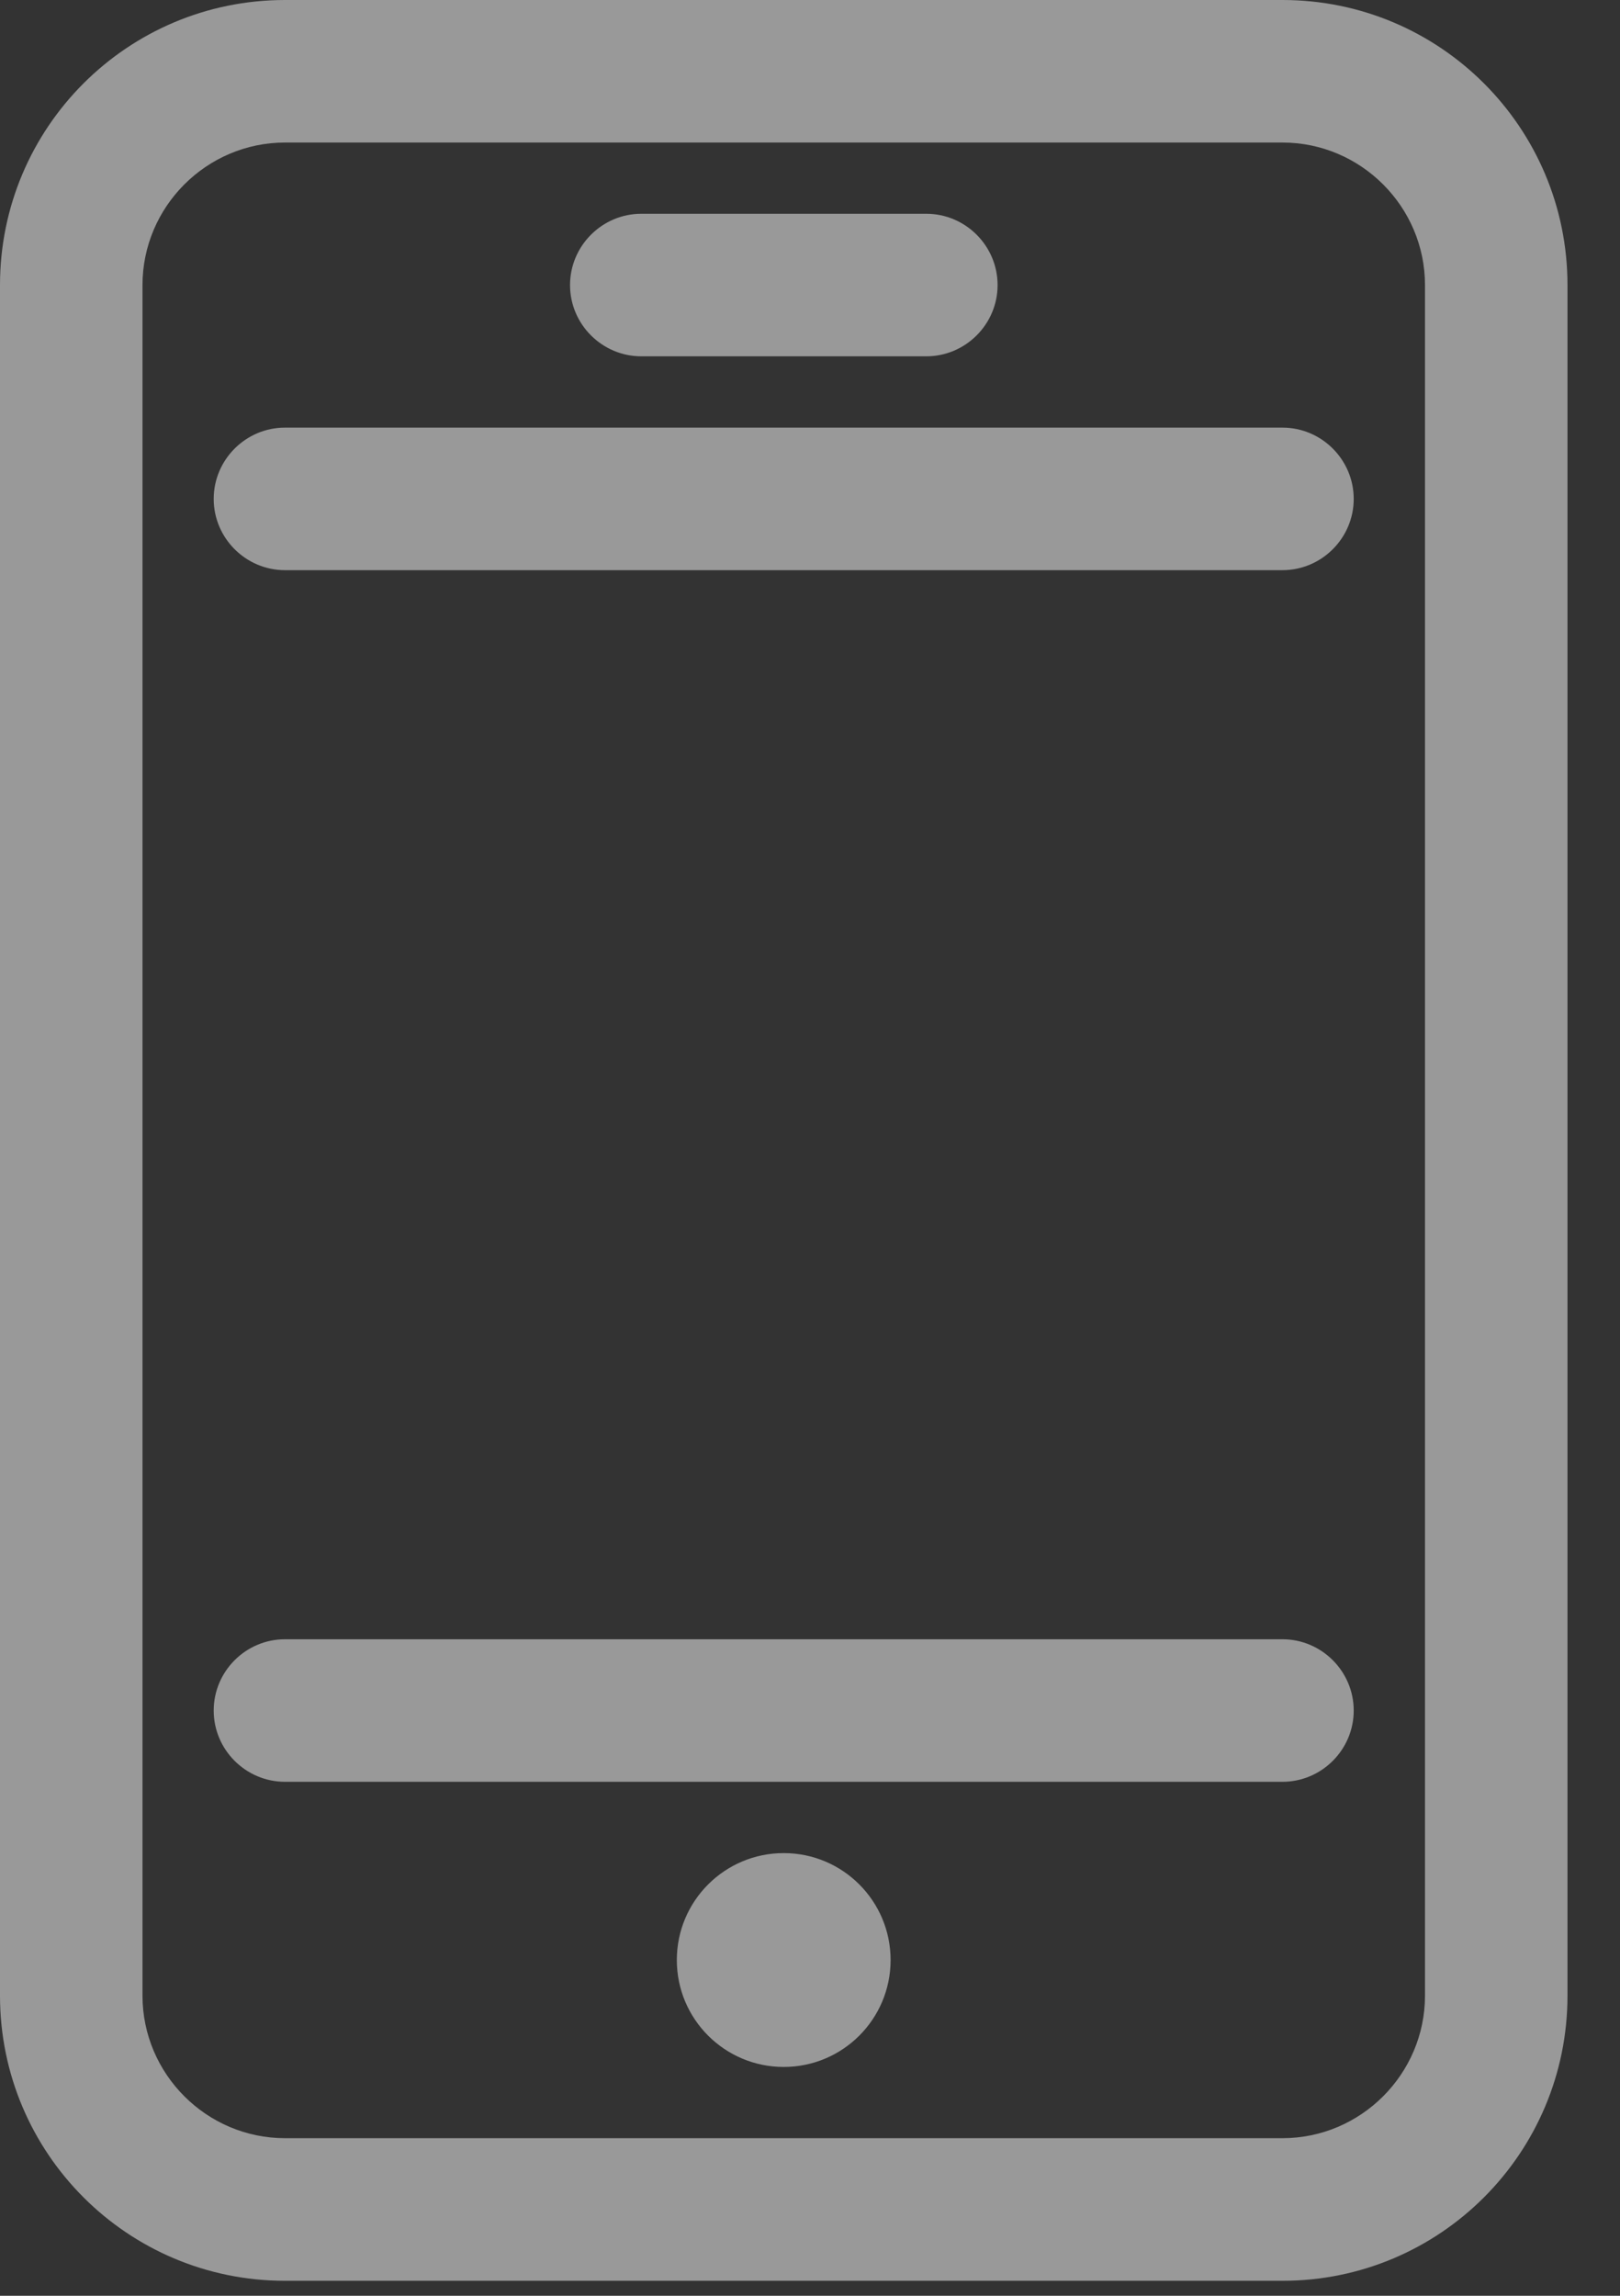 <svg width="24" height="34" viewBox="0 0 24 34" fill="none" xmlns="http://www.w3.org/2000/svg">
<rect x="0" y="0" width="24" height="34" fill="#333333" stroke="none"/>
<g opacity="0.5">
<path d="M19 0H4.222C1.889 0 0 1.889 0 4.222V29.555C0 31.888 1.889 33.778 4.222 33.778H19C21.333 33.778 23.222 31.888 23.222 29.555V4.222C23.222 1.889 21.333 0 19 0ZM21.111 29.555C21.111 30.716 20.161 31.666 19 31.666H4.222C3.061 31.666 2.111 30.716 2.111 29.555V4.222C2.111 3.061 3.061 2.111 4.222 2.111H19C20.161 2.111 21.111 3.061 21.111 4.222V29.555Z" fill="white"/>
<path d="M18.999 6.333H4.222C3.641 6.333 3.166 6.808 3.166 7.389C3.166 7.969 3.641 8.444 4.222 8.444H18.999C19.58 8.444 20.055 7.969 20.055 7.389C20.055 6.808 19.58 6.333 18.999 6.333Z" fill="white"/>
<path d="M18.999 24.277H4.222C3.641 24.277 3.166 24.752 3.166 25.333C3.166 25.913 3.641 26.388 4.222 26.388H18.999C19.58 26.388 20.055 25.913 20.055 25.333C20.055 24.752 19.58 24.277 18.999 24.277Z" fill="white"/>
<path d="M9.501 5.277H13.723C14.304 5.277 14.779 4.802 14.779 4.222C14.779 3.641 14.304 3.166 13.723 3.166H9.501C8.92 3.166 8.445 3.641 8.445 4.222C8.445 4.802 8.92 5.277 9.501 5.277Z" fill="white"/>
<path d="M11.611 30.611C12.485 30.611 13.194 29.902 13.194 29.028C13.194 28.153 12.485 27.444 11.611 27.444C10.736 27.444 10.027 28.153 10.027 29.028C10.027 29.902 10.736 30.611 11.611 30.611Z" fill="white"/>
</g>
</svg>
